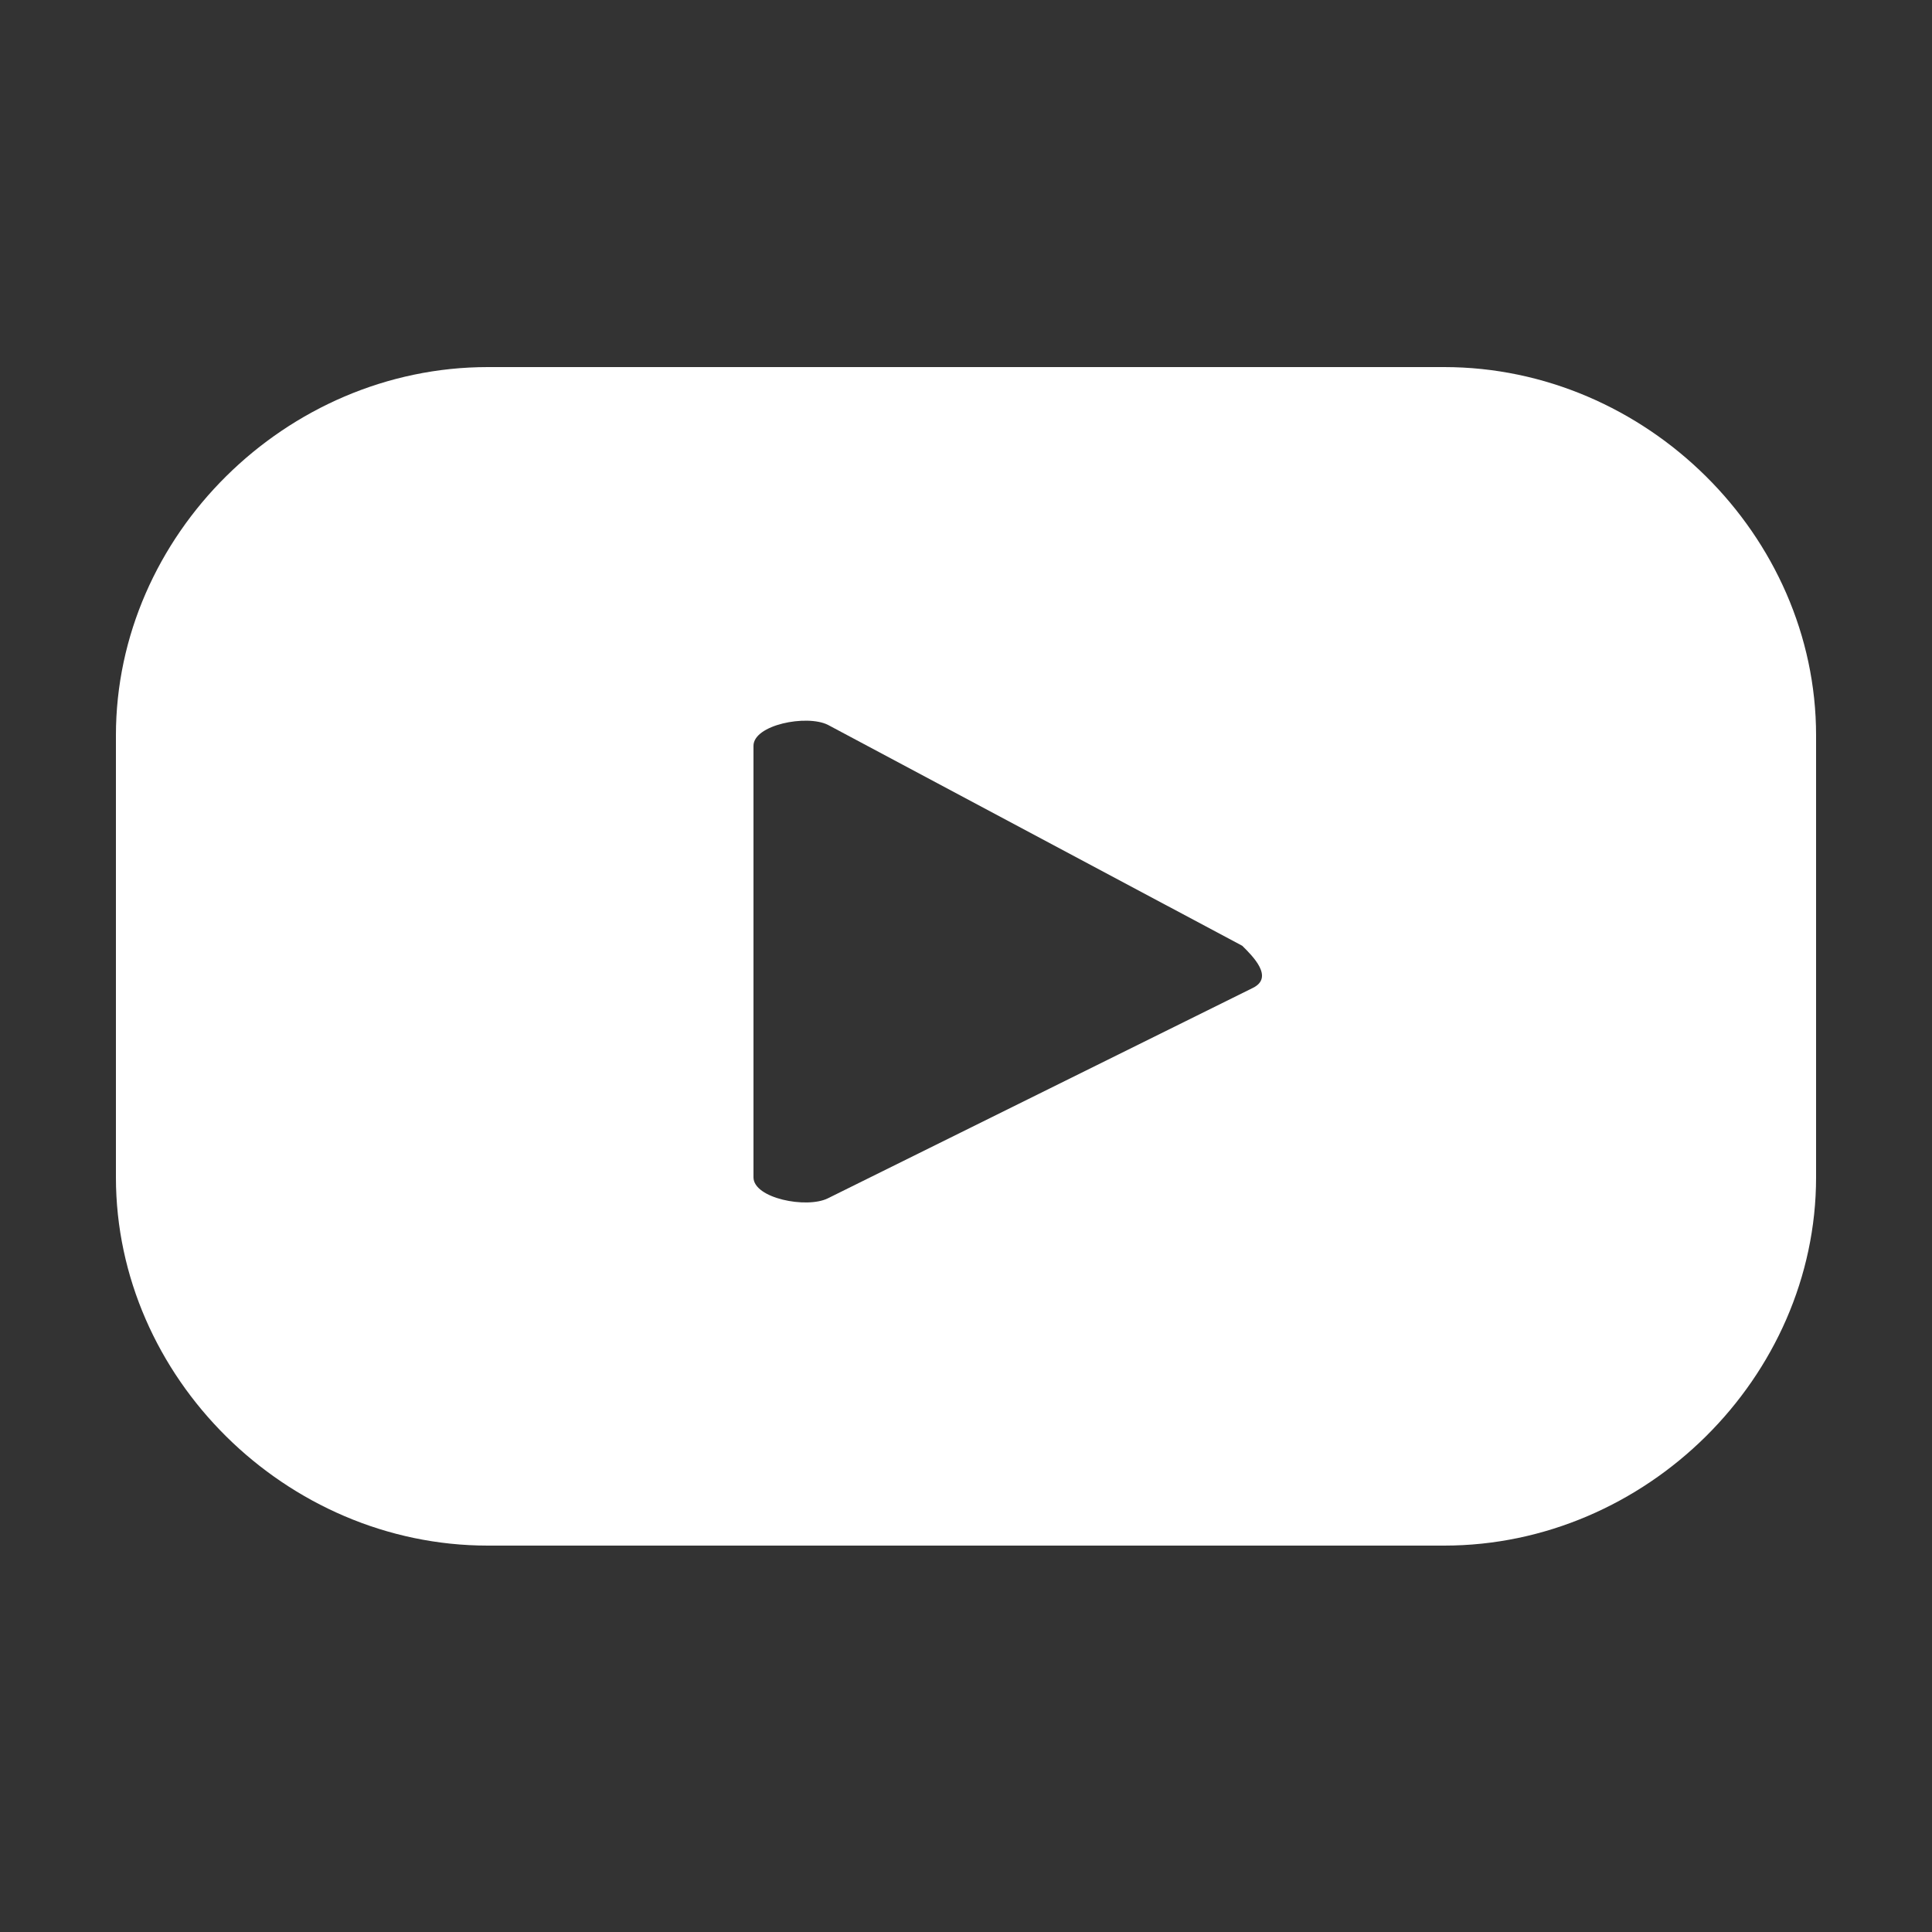 <svg width="24" height="24" viewBox="0 0 24 24" fill="none" xmlns="http://www.w3.org/2000/svg">
<rect x="0" y="0" width="24" height="24" fill="#333333" stroke="none"/>
<path d="M22.56 9.135C22.56 6.651 20.448 4.56 17.94 4.56H6.06C3.552 4.56 1.44 6.651 1.44 9.135V14.625C1.44 17.108 3.552 19.2 6.06 19.2H17.94C20.448 19.2 22.56 17.108 22.56 14.625V9.135ZM15.564 12.272L10.284 14.886C10.02 15.017 9.36 14.886 9.36 14.625V9.265C9.36 9.004 10.02 8.873 10.284 9.004L15.432 11.749C15.564 11.88 15.828 12.141 15.564 12.272Z" fill="white"/>
</svg>
